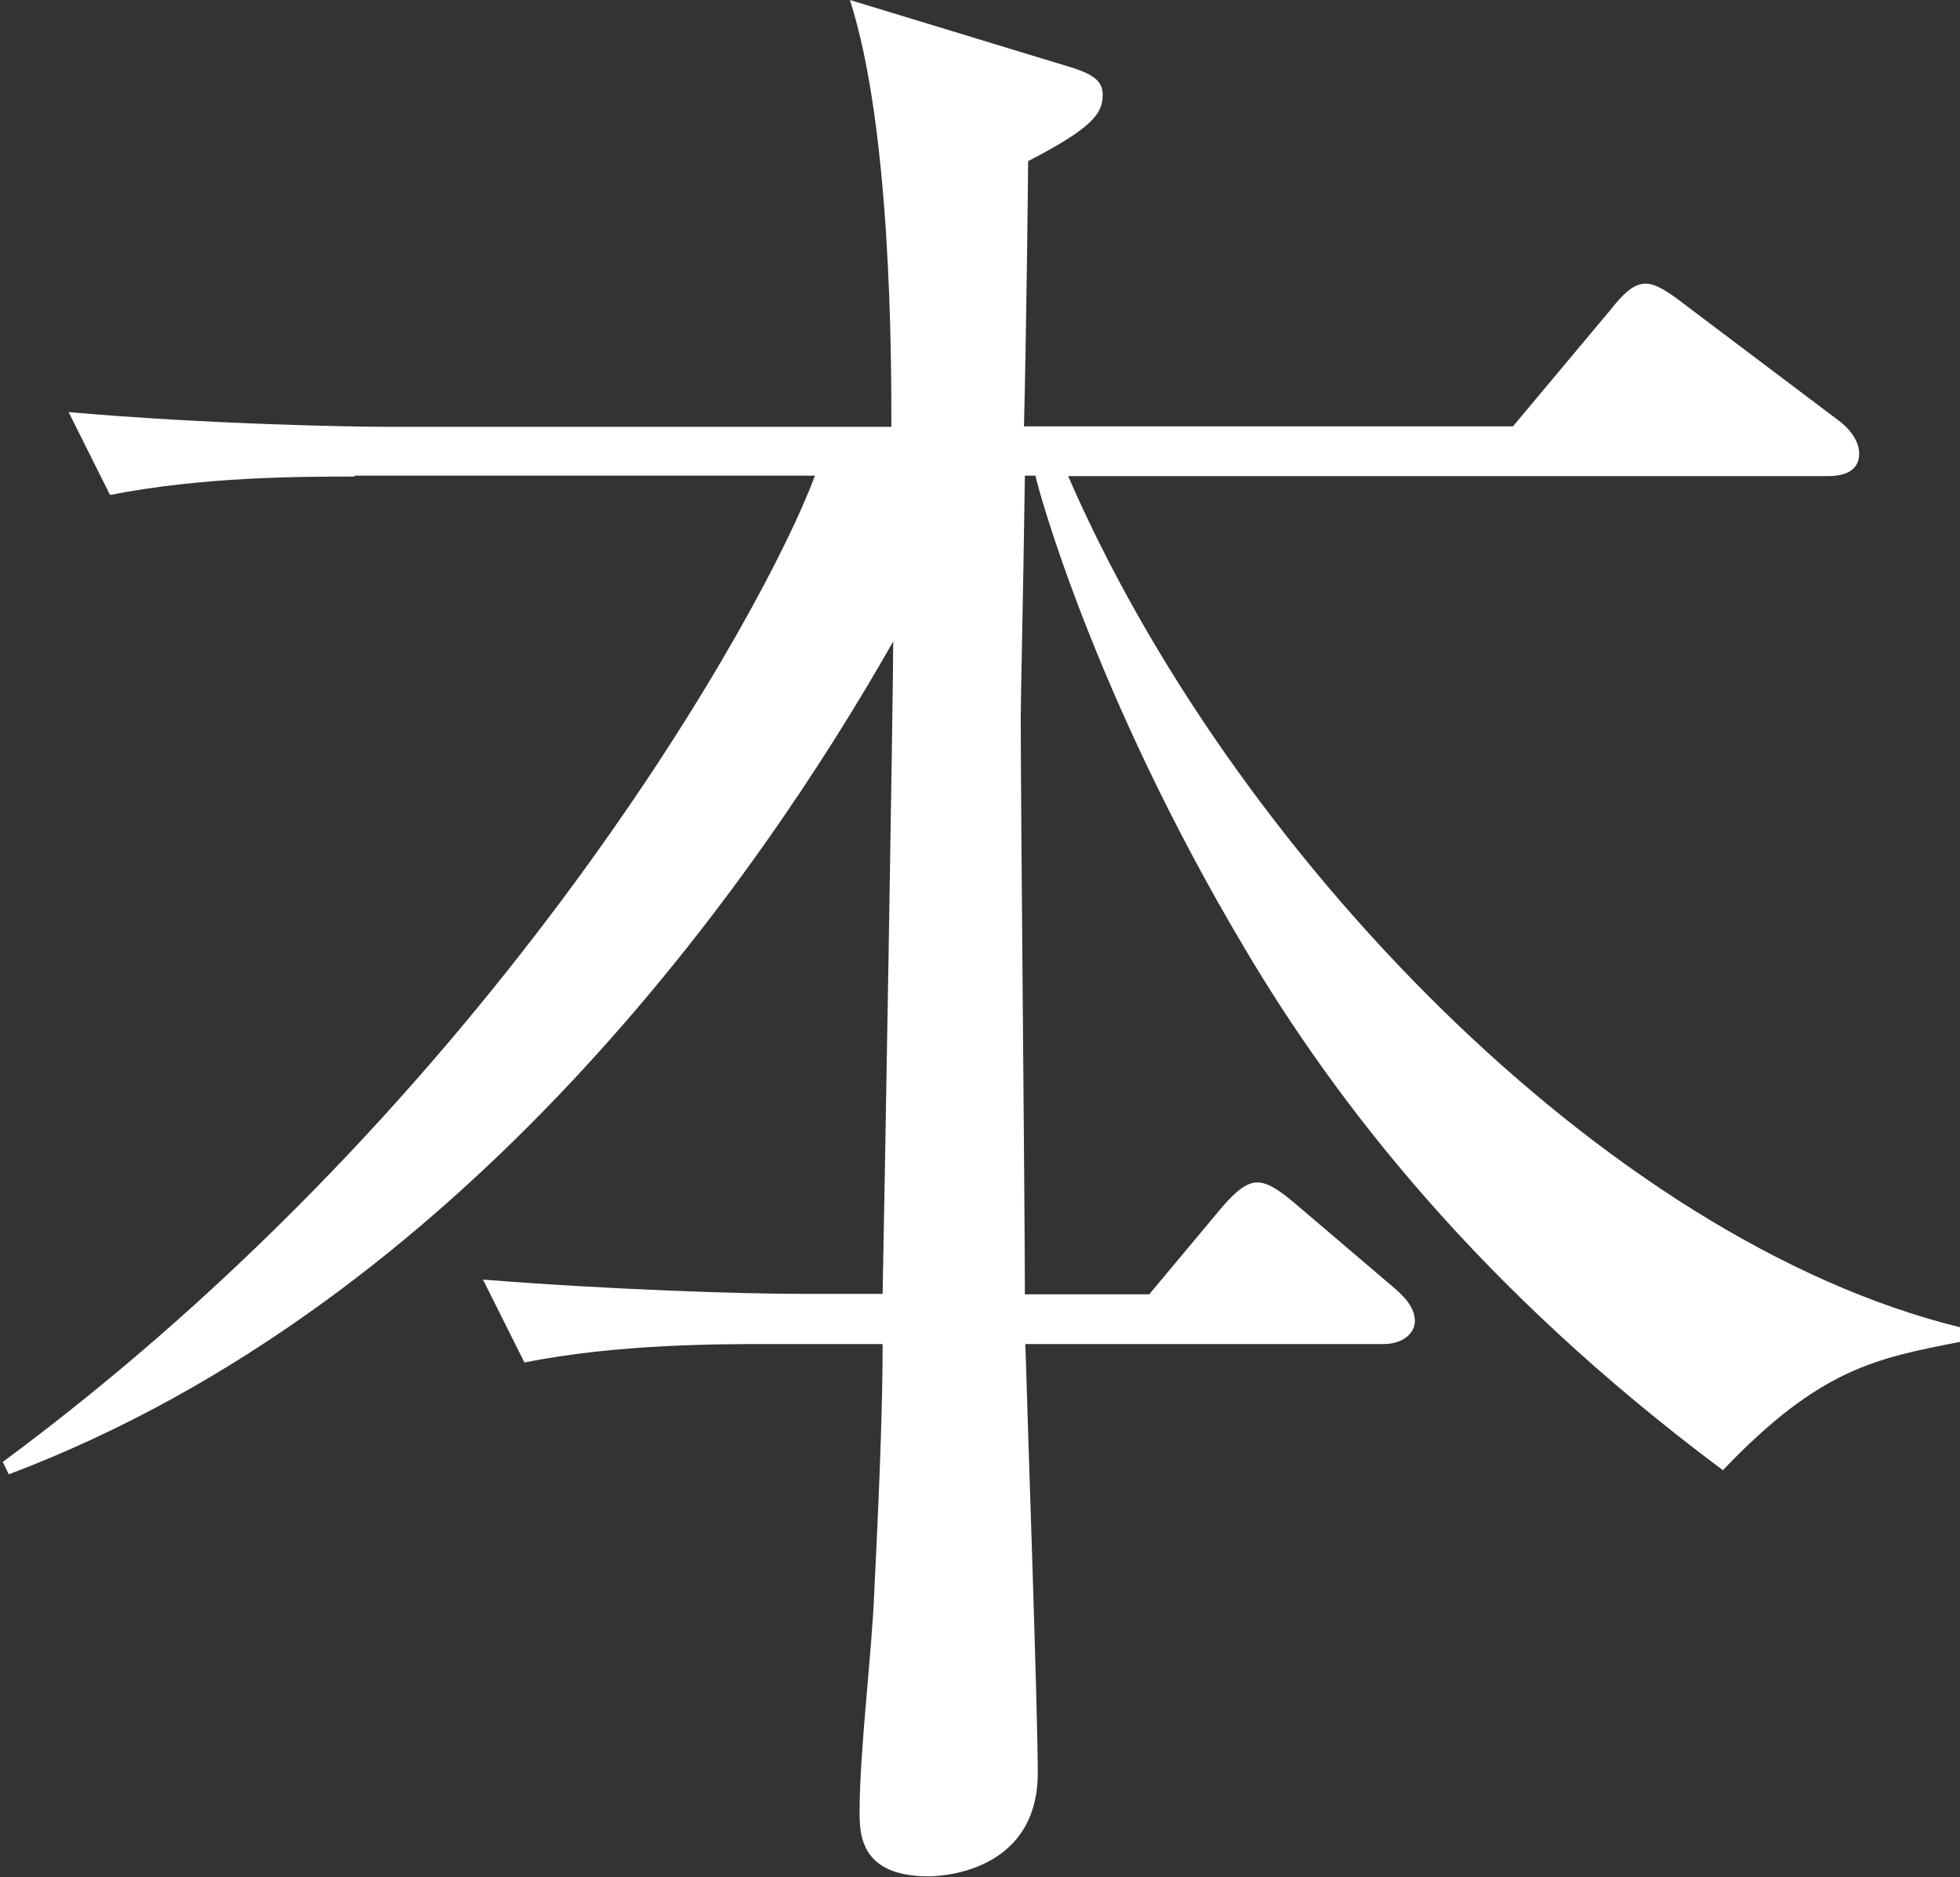 <?xml version="1.0" encoding="UTF-8"?>
<svg id="_レイヤー_2" data-name="レイヤー 2" xmlns="http://www.w3.org/2000/svg" viewBox="0 0 42.57 40.77">
  <rect x="0" y="0" width="42.57" height="40.77" fill="#333333" stroke="none"/>
  <defs>
    <style>
      .cls-1 {
        fill: #fff;
      }
    </style>
  </defs>
  <g id="_デザイン" data-name="デザイン">
    <path class="cls-1" d="m7.7,10.35c-1.12,0-3.29,0-5.31.4l-.9-1.8c3.06.27,6.26.32,6.93.32h10.94c0-1.49,0-6.48-.9-9.27l4.86,1.48c.41.14.63.27.63.58,0,.41-.23.72-1.62,1.44,0,.31-.04,3.82-.09,5.76h10.62l2.11-2.52c.32-.41.54-.58.77-.58s.5.18.9.49l3.29,2.48c.31.23.45.5.45.72,0,.31-.22.49-.67.49h-16.51c3.51,8.1,11.65,16.6,19.39,18.49v.31c-1.85.36-3.06.58-5.17,2.79-5.31-3.96-8.42-8.01-10.39-11.34-3.29-5.53-4.5-10.03-4.54-10.26h-.23c-.04,2.83-.09,4.77-.09,5.27,0,1.98.09,10.71.09,12.51h2.7l1.58-1.89c.31-.36.54-.54.77-.54s.49.18.81.45l2.16,1.84c.32.27.45.5.45.72,0,.27-.27.5-.67.5h-7.79c.04,1.44.27,7.96.27,9.31,0,2.07-1.93,2.25-2.38,2.25-1.49,0-1.49-.94-1.49-1.4,0-1.35.27-3.46.32-4.81.13-2.61.18-4.18.18-5.35h-2.47c-1.12,0-3.29,0-5.31.4l-.9-1.8c2.79.22,5.58.31,6.93.31h1.75c.04-2.02.23-12.96.23-14.17-2.88,5.08-9.31,14.35-19.21,18.09l-.13-.27c10.66-7.88,16.56-18.49,17.64-21.42H7.7Z"/>
  </g>
</svg>